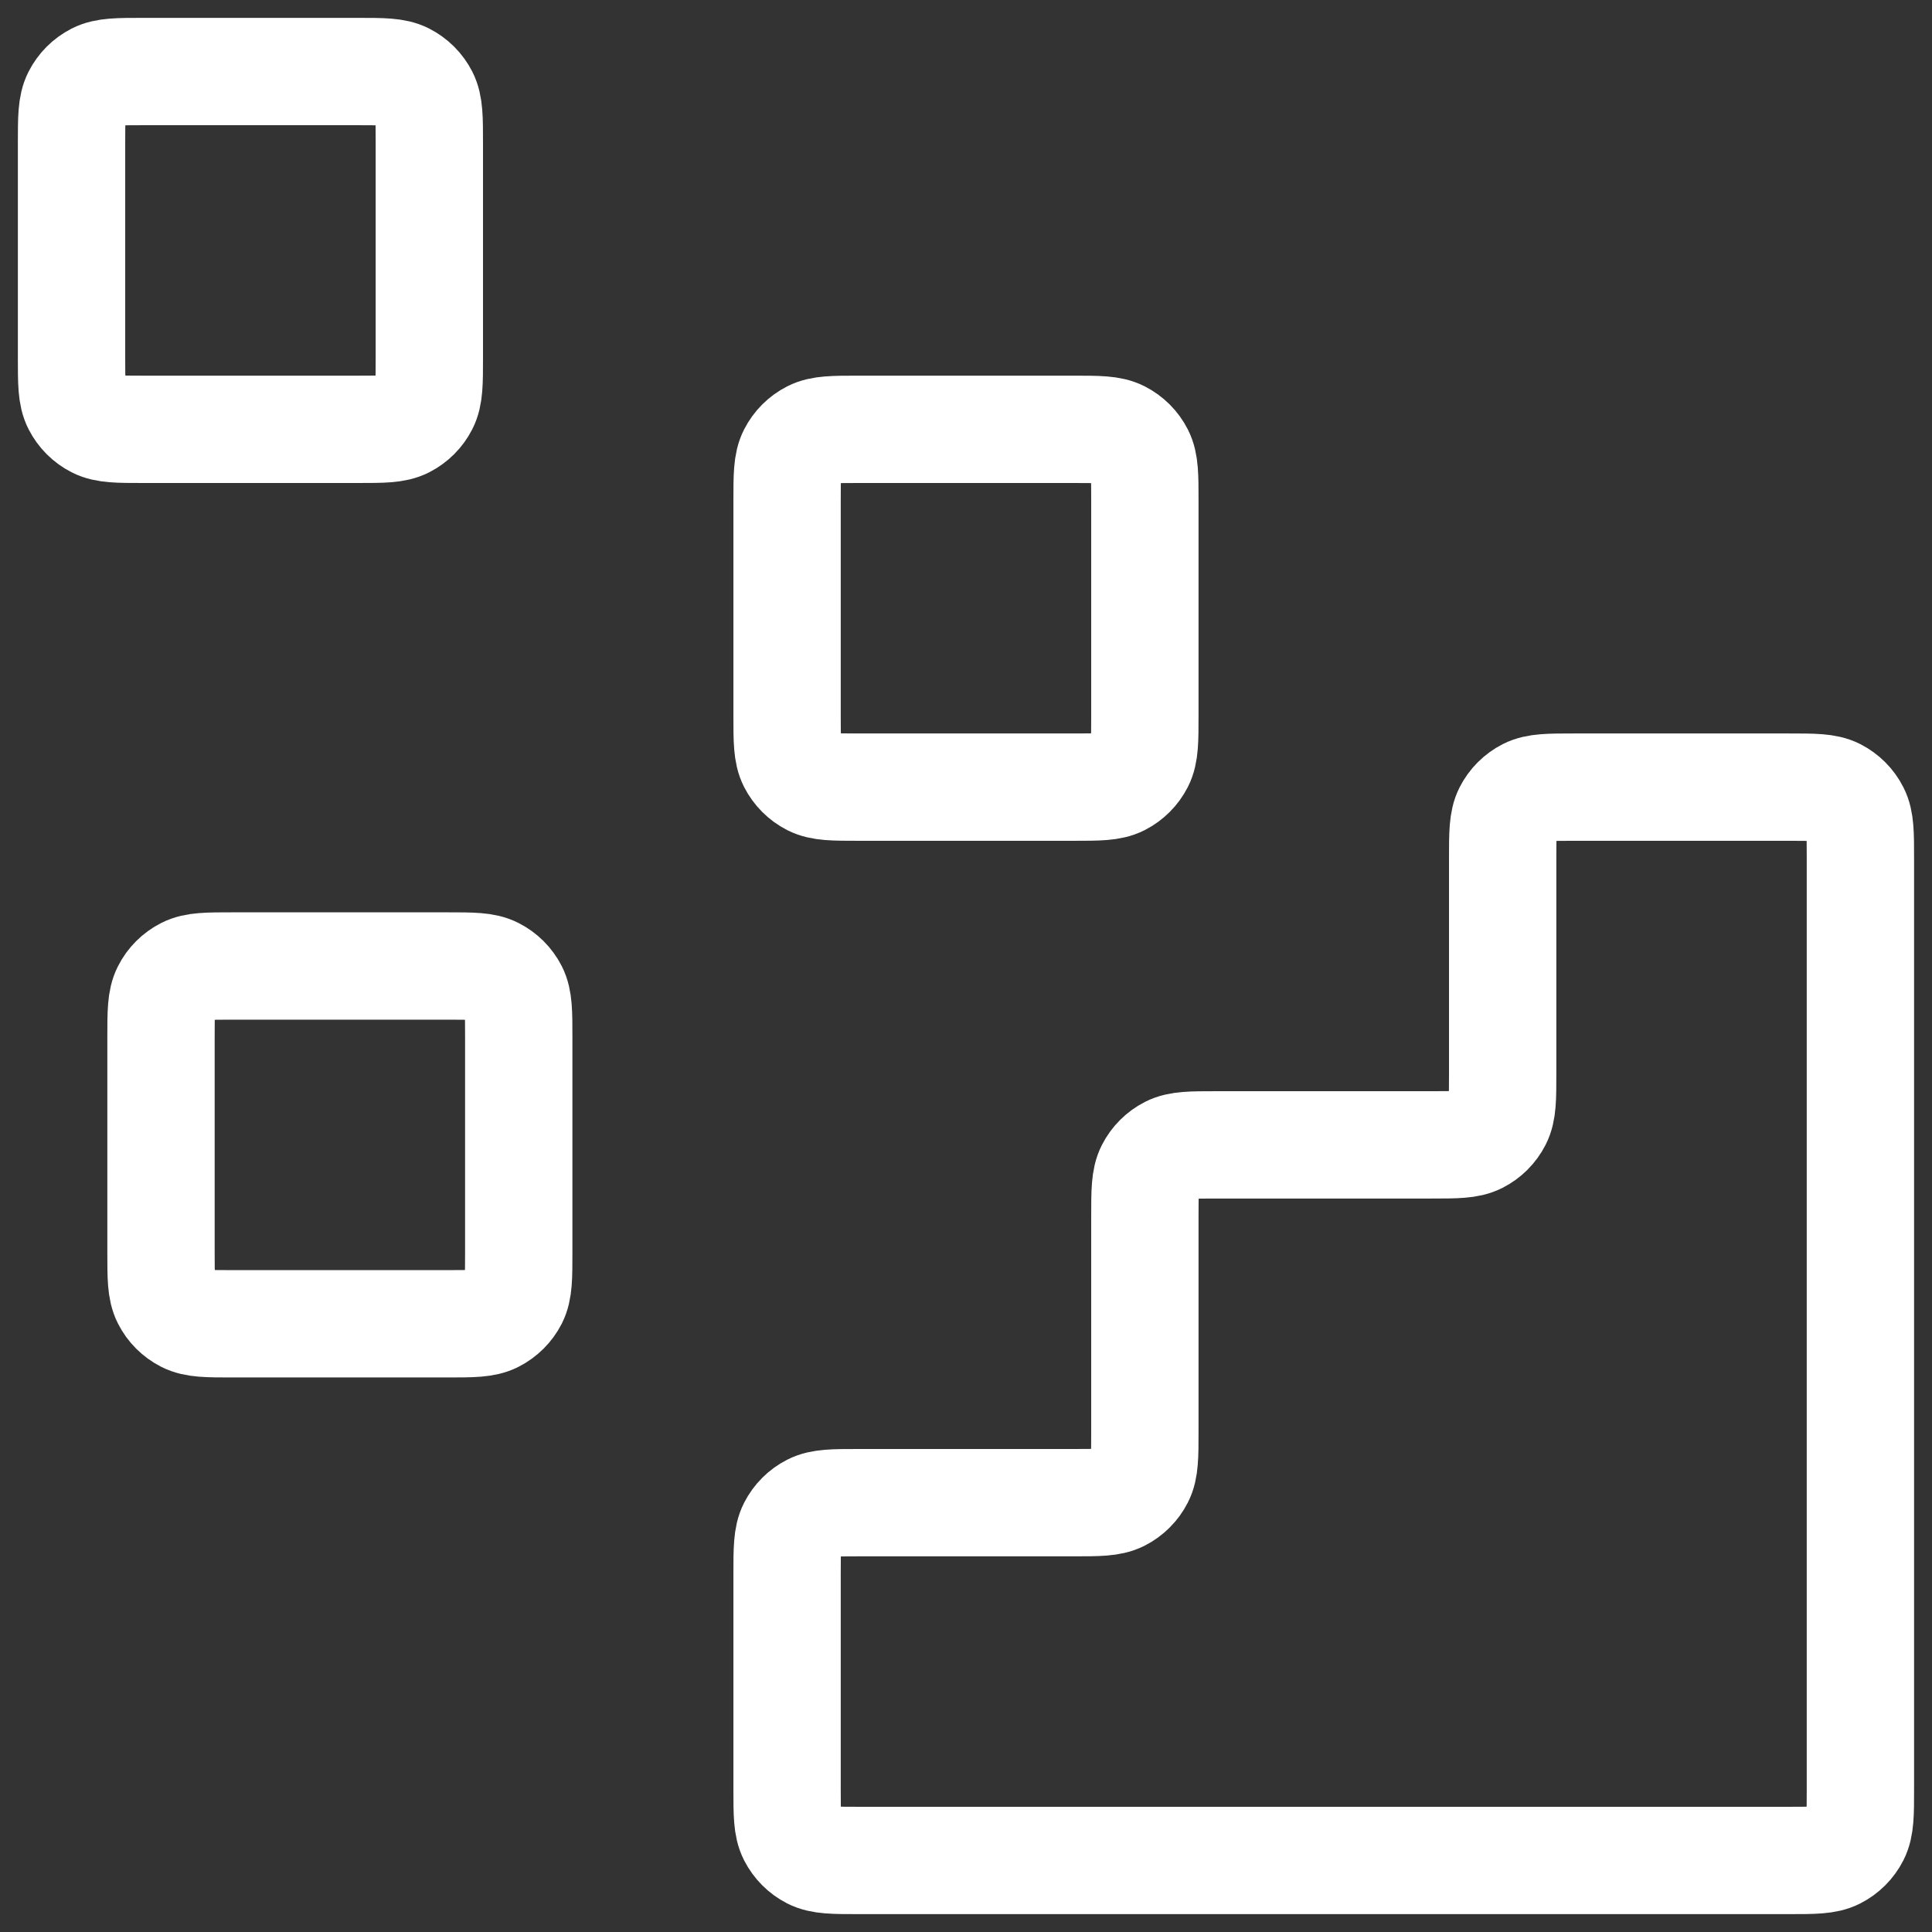 <svg width="36" height="36" viewBox="0 0 36 36" fill="none" xmlns="http://www.w3.org/2000/svg">
<rect x="0" y="0" width="36" height="36" fill="#333333" stroke="none"/>
<path d="M33.333 34.667C33.8 34.667 34.033 34.667 34.211 34.576C34.368 34.496 34.496 34.368 34.575 34.212C34.666 34.033 34.666 33.8 34.666 33.333V16C34.666 15.533 34.666 15.3 34.575 15.122C34.496 14.965 34.368 14.837 34.211 14.757C34.033 14.667 33.8 14.667 33.333 14.667L29.333 14.667C28.866 14.667 28.633 14.667 28.455 14.757C28.298 14.837 28.17 14.965 28.09 15.122C28 15.3 28 15.533 28 16V20C28 20.467 28 20.7 27.909 20.878C27.829 21.035 27.701 21.163 27.545 21.242C27.366 21.333 27.133 21.333 26.666 21.333H22.666C22.2 21.333 21.966 21.333 21.788 21.424C21.631 21.504 21.504 21.631 21.424 21.788C21.333 21.966 21.333 22.2 21.333 22.667V26.667C21.333 27.133 21.333 27.367 21.242 27.545C21.162 27.702 21.035 27.829 20.878 27.909C20.7 28 20.466 28 20 28H16C15.533 28 15.3 28 15.121 28.091C14.964 28.171 14.837 28.298 14.757 28.455C14.666 28.633 14.666 28.866 14.666 29.333V33.333C14.666 33.8 14.666 34.033 14.757 34.212C14.837 34.368 14.964 34.496 15.121 34.576C15.3 34.667 15.533 34.667 16 34.667L33.333 34.667Z" stroke="white" stroke-width="2" stroke-linecap="round" stroke-linejoin="round"/>
<path d="M14.666 9.333C14.666 8.867 14.666 8.633 14.757 8.455C14.837 8.298 14.964 8.171 15.121 8.091C15.3 8 15.533 8 16 8H20C20.466 8 20.7 8 20.878 8.091C21.035 8.171 21.162 8.298 21.242 8.455C21.333 8.633 21.333 8.867 21.333 9.333V13.333C21.333 13.8 21.333 14.033 21.242 14.212C21.162 14.368 21.035 14.496 20.878 14.576C20.7 14.667 20.466 14.667 20 14.667H16C15.533 14.667 15.3 14.667 15.121 14.576C14.964 14.496 14.837 14.368 14.757 14.212C14.666 14.033 14.666 13.8 14.666 13.333V9.333Z" stroke="white" stroke-width="2" stroke-linecap="round" stroke-linejoin="round"/>
<path d="M3 19.333C3 18.866 3 18.633 3.091 18.455C3.17 18.298 3.298 18.171 3.455 18.091C3.633 18 3.866 18 4.333 18H8.333C8.8 18 9.033 18 9.211 18.091C9.368 18.171 9.496 18.298 9.576 18.455C9.666 18.633 9.666 18.866 9.666 19.333V23.333C9.666 23.8 9.666 24.033 9.576 24.212C9.496 24.368 9.368 24.496 9.211 24.576C9.033 24.667 8.8 24.667 8.333 24.667H4.333C3.866 24.667 3.633 24.667 3.455 24.576C3.298 24.496 3.17 24.368 3.091 24.212C3 24.033 3 23.8 3 23.333V19.333Z" stroke="white" stroke-width="2" stroke-linecap="round" stroke-linejoin="round"/>
<path d="M1.333 2.667C1.333 2.2 1.333 1.967 1.424 1.788C1.504 1.631 1.631 1.504 1.788 1.424C1.966 1.333 2.2 1.333 2.666 1.333H6.666C7.133 1.333 7.366 1.333 7.545 1.424C7.701 1.504 7.829 1.631 7.909 1.788C8 1.967 8 2.2 8 2.667V6.667C8 7.133 8 7.367 7.909 7.545C7.829 7.702 7.701 7.829 7.545 7.909C7.366 8 7.133 8 6.666 8H2.666C2.2 8 1.966 8 1.788 7.909C1.631 7.829 1.504 7.702 1.424 7.545C1.333 7.367 1.333 7.133 1.333 6.667V2.667Z" stroke="white" stroke-width="2" stroke-linecap="round" stroke-linejoin="round"/>
</svg>

